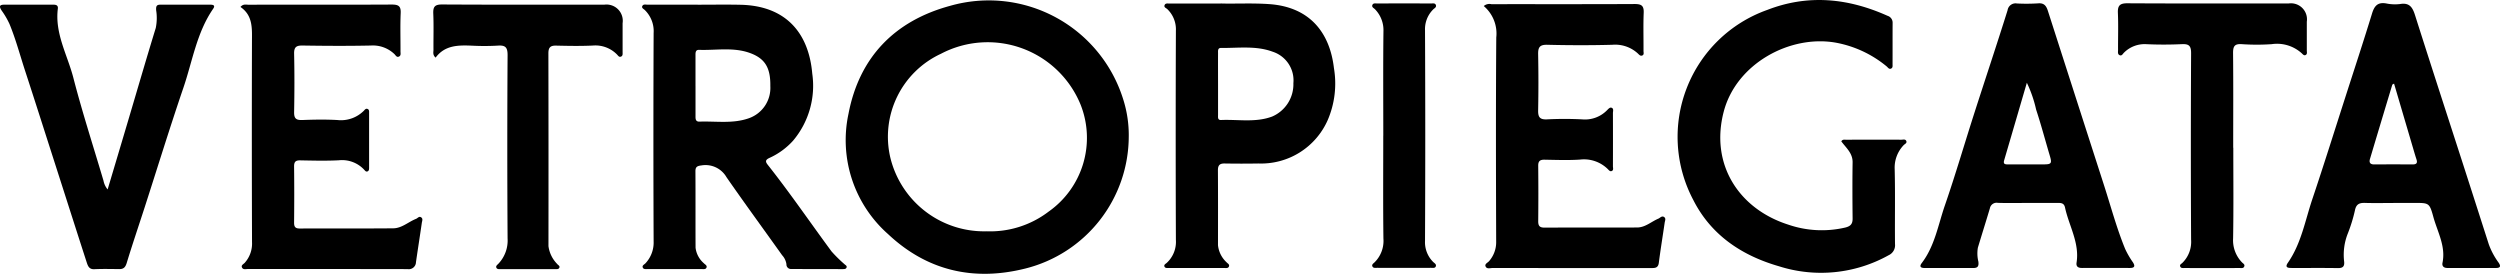 <svg xmlns="http://www.w3.org/2000/svg" width="309.95" height="33.941" viewBox="0 0 309.95 33.941"><g transform="translate(0.002 0.013)"><path d="M294.075,17.022A16.921,16.921,0,0,1,281.269,33.4c-6.45,1.624-12.228.259-17.034-4.263a15.542,15.542,0,0,1-4.907-14.916C260.676,7.171,265.085,2.7,271.887.846A17.455,17.455,0,0,1,293.4,12.467a14.633,14.633,0,0,1,.676,4.555ZM276.459,28.788a11.938,11.938,0,0,0,7.689-2.446,11.176,11.176,0,0,0,3.972-13.216,12.444,12.444,0,0,0-17.333-6.345,11.332,11.332,0,0,0-6.272,12.871A11.96,11.96,0,0,0,276.459,28.788Z" transform="translate(-154.134 -0.125)"/><path d="M203.518,1.4c1.782,0,3.559-.032,5.34.008,5.551.13,8.426,3.446,8.863,8.539a10.555,10.555,0,0,1-2.369,8.3,8.842,8.842,0,0,1-2.944,2.15c-.526.247-.51.466-.2.858,2.761,3.49,5.268,7.163,7.908,10.738a17.375,17.375,0,0,0,1.579,1.559c.126.134.368.206.271.445-.069.166-.251.182-.417.182-2.134,0-4.272,0-6.405-.016a.556.556,0,0,1-.624-.587,2.079,2.079,0,0,0-.534-1.117c-2.3-3.227-4.64-6.422-6.9-9.677a3,3,0,0,0-3.1-1.458c-.51.065-.753.162-.749.725.02,3.158,0,6.32.016,9.478a3,3,0,0,0,1.016,1.915c.138.158.437.271.344.534s-.377.2-.6.2h-6.7c-.223,0-.51.049-.607-.194-.105-.263.194-.368.34-.526a3.763,3.763,0,0,0,1.008-2.713q-.055-12.912,0-25.824a3.657,3.657,0,0,0-1.1-2.863c-.142-.138-.449-.255-.283-.526.134-.219.413-.134.632-.134,2.069,0,4.142,0,6.211,0Zm-.271,10.066v3.672c0,.356-.036.777.49.757,2.053-.073,4.142.292,6.15-.429a3.983,3.983,0,0,0,2.636-3.98c.032-2.251-.644-3.405-2.5-4.089-2.065-.761-4.223-.328-6.337-.4-.462-.016-.441.381-.441.7v3.77Z" transform="translate(-117.019 -0.829)"/><path d="M534.035,17.508c.15-.251.364-.2.547-.2,2.3,0,4.6-.008,6.9,0,.211,0,.494-.1.607.154.121.275-.19.372-.328.526a4.019,4.019,0,0,0-1.109,2.968c.077,3.093.008,6.191.04,9.288a1.353,1.353,0,0,1-.781,1.381A17.2,17.2,0,0,1,526.309,33c-4.612-1.328-8.43-3.871-10.632-8.231a16.7,16.7,0,0,1,9.155-23.544c5.089-1.98,10.049-1.466,14.932.721a.886.886,0,0,1,.632.871c-.012,1.709,0,3.417-.008,5.13,0,.186.045.413-.154.526-.275.158-.417-.121-.571-.247a13.791,13.791,0,0,0-6.324-2.952c-5.693-1-12.329,2.624-13.88,8.547-1.717,6.543,1.871,12.062,8,14.017a12.791,12.791,0,0,0,7.065.36c.656-.162.919-.445.911-1.117-.024-2.32-.036-4.644,0-6.968.016-1.154-.826-1.81-1.4-2.6Z" transform="translate(-305.751 0)"/><path d="M73.592,1.675c.332-.393.676-.275.98-.275,5.924-.008,11.843.012,17.767-.02.826,0,1.154.178,1.113,1.065-.069,1.575-.016,3.158-.024,4.737,0,.219.077.49-.146.624-.32.194-.453-.146-.624-.3a3.859,3.859,0,0,0-2.907-1.045c-2.814.061-5.632.045-8.446,0-.773-.012-1.081.17-1.065,1.008.053,2.417.045,4.834,0,7.252-.012.769.231,1,1,.976,1.454-.057,2.915-.081,4.365,0a4.011,4.011,0,0,0,3.263-1.134c.134-.134.255-.332.478-.239s.19.316.19.506V21.6c0,.19,0,.413-.231.478-.178.049-.283-.117-.393-.235a3.744,3.744,0,0,0-3.142-1.154c-1.583.081-3.17.04-4.757.008-.6-.012-.781.182-.777.773.028,2.32.024,4.644,0,6.964,0,.559.2.717.737.713,3.851-.016,7.7.012,11.552-.024,1.069-.008,1.879-.8,2.83-1.174.2-.077.36-.344.6-.206.3.162.154.462.117.7-.235,1.624-.49,3.243-.725,4.871a.888.888,0,0,1-1.037.866c-6.6-.016-13.2-.008-19.8-.012-.247,0-.567.105-.717-.158-.178-.312.174-.441.328-.615a3.576,3.576,0,0,0,.9-2.563q-.043-12.377-.008-24.759c0-1.656.17-3.32-1.45-4.409Z" transform="translate(-43.777 -0.829)"/><path d="M454.35,1.467a1.056,1.056,0,0,1,.939-.227c5.924-.008,11.847.012,17.771-.02.838,0,1.146.211,1.113,1.081-.065,1.579-.012,3.158-.024,4.741,0,.2.109.49-.2.575-.206.057-.344-.117-.486-.251a4.148,4.148,0,0,0-3.186-1.093c-2.684.073-5.373.065-8.057,0-.943-.024-1.15.32-1.134,1.17q.067,3.48,0,6.964c-.016.822.2,1.154,1.089,1.113a43.675,43.675,0,0,1,4.369,0,3.816,3.816,0,0,0,3.073-1.122c.162-.162.356-.393.559-.324.312.1.182.441.182.68q.012,3.292,0,6.579c0,.206.113.494-.166.6-.2.077-.352-.13-.482-.259a4.2,4.2,0,0,0-3.446-1.166c-1.45.093-2.911.04-4.369.012-.575-.012-.81.17-.8.769q.036,3.438,0,6.871c0,.587.2.785.794.781,3.818-.02,7.64,0,11.458-.016,1.02,0,1.769-.729,2.652-1.1.223-.1.429-.385.7-.2s.105.474.073.717c-.239,1.656-.514,3.308-.725,4.968-.085.664-.506.644-.972.644h-7.867q-5.873,0-11.75-.008c-.3,0-.717.166-.883-.182-.154-.324.263-.466.433-.672a3.558,3.558,0,0,0,.875-2.377c-.028-8.45-.049-16.9.012-25.35a4.465,4.465,0,0,0-1.543-3.887Z" transform="translate(-270.389 -0.734)"/><path d="M601.241,25.746c-1.2,0-2.393.028-3.591-.012a.849.849,0,0,0-.992.68c-.486,1.632-1,3.251-1.49,4.883a4.273,4.273,0,0,0,.065,1.725c.065.551-.061.79-.628.79-2-.008-4.012,0-6.017,0-.458,0-.737-.142-.368-.624,1.607-2.114,2.02-4.709,2.854-7.122,1.32-3.822,2.45-7.709,3.689-11.56,1.356-4.219,2.765-8.422,4.089-12.649a1,1,0,0,1,1.162-.842A22.61,22.61,0,0,0,602.634,1c.765-.069,1.024.332,1.219.939q3.48,10.829,6.968,21.649c.846,2.628,1.559,5.3,2.607,7.855a10.7,10.7,0,0,0,.964,1.664c.32.5.178.7-.385.7-1.972,0-3.948-.008-5.92,0-.482,0-.761-.162-.68-.676.381-2.454-.947-4.547-1.433-6.818-.126-.583-.522-.571-.951-.571h-3.786Zm0-14.9c-.976,3.34-1.891,6.474-2.81,9.6-.154.518.15.522.51.518,1.458,0,2.911,0,4.369,0,.984,0,1.061-.126.781-1.065-.567-1.911-1.077-3.838-1.7-5.729a15.3,15.3,0,0,0-1.15-3.328Z" transform="translate(-349.955 -0.597)"/><path d="M713.388,25.721c-1.166,0-2.328.028-3.494-.008-.713-.024-1.113.146-1.267.947a19.246,19.246,0,0,1-.879,2.846,7.113,7.113,0,0,0-.462,3.409c.081.6-.085.891-.765.879-1.875-.032-3.753-.008-5.628-.016-.413,0-1.041.028-.575-.644,1.656-2.385,2.134-5.215,3.029-7.879,1.413-4.2,2.737-8.43,4.093-12.645,1.109-3.454,2.247-6.9,3.308-10.365.288-.943.688-1.445,1.745-1.267a5.345,5.345,0,0,0,1.737.077c1.154-.194,1.539.393,1.85,1.373,1.952,6.15,3.952,12.284,5.936,18.422q1.609,4.992,3.211,9.993a9.092,9.092,0,0,0,1.227,2.288c.312.466.166.648-.336.648-2,0-4.013,0-6.017,0-.449,0-.7-.219-.611-.652.421-2.061-.632-3.83-1.142-5.7-.474-1.733-.555-1.713-2.336-1.713h-2.62Zm.093-14.8c-.122.073-.2.1-.219.142q-1.391,4.6-2.769,9.211c-.125.421.024.672.526.668q2.375-.018,4.749,0c.478,0,.652-.154.49-.64-.2-.607-.372-1.227-.555-1.842C714.963,15.951,714.226,13.448,713.481,10.918Z" transform="translate(-416.669 -0.568)"/><path d="M363.5,1.041c1.7.057,3.838-.069,5.972.077,5.211.348,7.58,3.7,8.069,7.948a11.469,11.469,0,0,1-.777,6.442,9.029,9.029,0,0,1-8.588,5.373q-2.083.036-4.174,0c-.632-.012-.85.223-.846.85.02,3.093.012,6.191.008,9.284a3.345,3.345,0,0,0,1.053,2.105c.134.162.417.259.3.543-.1.219-.324.178-.51.178h-6.988c-.186,0-.425.02-.5-.2s.166-.324.3-.445a3.544,3.544,0,0,0,1.126-2.85q-.049-12.961,0-25.917a3.482,3.482,0,0,0-1.061-2.684c-.142-.138-.466-.223-.332-.514.113-.251.393-.178.607-.178,1.972-.008,3.948,0,6.353,0Zm-.328,9.948v3.859c0,.275-.073.66.368.64,2.114-.089,4.268.344,6.332-.425a4.349,4.349,0,0,0,2.64-4.138,3.73,3.73,0,0,0-2.563-3.9c-2.081-.777-4.272-.445-6.422-.47-.417,0-.356.389-.356.664-.008,1.255,0,2.51,0,3.761Z" transform="translate(-212.16 -0.624)"/><path d="M13.34,24.333c.879-2.94,1.721-5.762,2.559-8.588C17.033,11.931,18.142,8.1,19.312,4.3a6.189,6.189,0,0,0,.045-2.2c-.02-.445.02-.68.514-.68q3.11,0,6.215,0c.332,0,.636.081.34.506-2.041,2.96-2.563,6.49-3.689,9.79-1.68,4.923-3.211,9.9-4.81,14.851-.741,2.292-1.518,4.571-2.219,6.875-.162.53-.385.765-.923.761-1.037-.012-2.073-.036-3.106.012-.624.028-.781-.4-.919-.81-1.336-4.126-2.652-8.26-3.98-12.39C5.554,17.2,4.339,13.376,3.092,9.562,2.465,7.639,1.946,5.679,1.169,3.8A10.1,10.1,0,0,0,.2,2.145c-.283-.437-.344-.721.308-.725H6.627c.34,0,.591.089.543.486-.393,3.085,1.19,5.749,1.923,8.58C10.2,14.773,11.575,19,12.83,23.248a2.419,2.419,0,0,0,.514,1.081Z" transform="translate(0 -0.853)"/><path d="M662.813,18.9c0,3.741.04,7.482-.024,11.224a3.943,3.943,0,0,0,1.089,2.976c.146.154.413.267.279.547-.1.215-.332.166-.518.166q-3.45.006-6.9,0c-.186,0-.417.036-.506-.186-.1-.239.138-.328.267-.453a3.653,3.653,0,0,0,1.081-2.871q-.061-11.564,0-23.123c0-.907-.255-1.162-1.138-1.122-1.486.069-2.98.073-4.466,0A3.619,3.619,0,0,0,649.274,7.1c-.158.142-.275.441-.539.332-.3-.121-.206-.441-.21-.688-.008-1.514.044-3.033-.02-4.547-.041-.923.243-1.215,1.194-1.207,6.669.04,13.337.02,20,.02a1.985,1.985,0,0,1,2.227,2.263V6.853c0,.182.077.409-.117.534-.215.138-.368-.061-.494-.182a4.566,4.566,0,0,0-3.749-1.146,27.35,27.35,0,0,1-3.689,0c-.943-.069-1.1.3-1.093,1.138.04,3.9.016,7.8.016,11.705Z" transform="translate(-385.93 -0.596)"/><path d="M132.952,7.943c-.393-.344-.259-.684-.263-.988-.012-1.482.04-2.968-.024-4.45-.036-.862.182-1.15,1.109-1.146,6.7.04,13.4.024,20.1.024a2.017,2.017,0,0,1,2.263,2.3V7.263c0,.215.049.486-.235.571-.227.069-.336-.154-.47-.283a3.741,3.741,0,0,0-2.98-1.1c-1.518.073-3.041.045-4.563.008-.725-.016-.952.251-.952.96q.024,11.946.008,23.9a3.867,3.867,0,0,0,1.081,2.211c.105.15.364.227.271.458-.085.211-.32.186-.51.186h-6.8c-.194,0-.425.016-.506-.194s.121-.34.255-.478a4.178,4.178,0,0,0,1.142-3.146q-.073-11.369,0-22.735c0-.951-.283-1.227-1.2-1.162a29.138,29.138,0,0,1-3.2.008c-1.709-.073-3.373-.073-4.523,1.482Z" transform="translate(-78.949 -0.817)"/><path d="M421.547,17.429c0-4.32-.032-8.64.02-12.961a3.71,3.71,0,0,0-1.041-2.7c-.142-.154-.433-.255-.336-.526s.381-.2.591-.2q3.346-.012,6.7,0c.211,0,.494-.073.587.2s-.182.389-.328.534a3.438,3.438,0,0,0-1.02,2.587q.061,13.058,0,26.115a3.449,3.449,0,0,0,1,2.6c.15.154.421.279.344.534-.081.275-.368.206-.587.206q-3.346.006-6.7,0c-.215,0-.494.061-.591-.206-.077-.211.138-.344.271-.47a3.733,3.733,0,0,0,1.105-2.96c-.053-4.255-.02-8.511-.02-12.766Z" transform="translate(-250.048 -0.625)"/></g></svg>